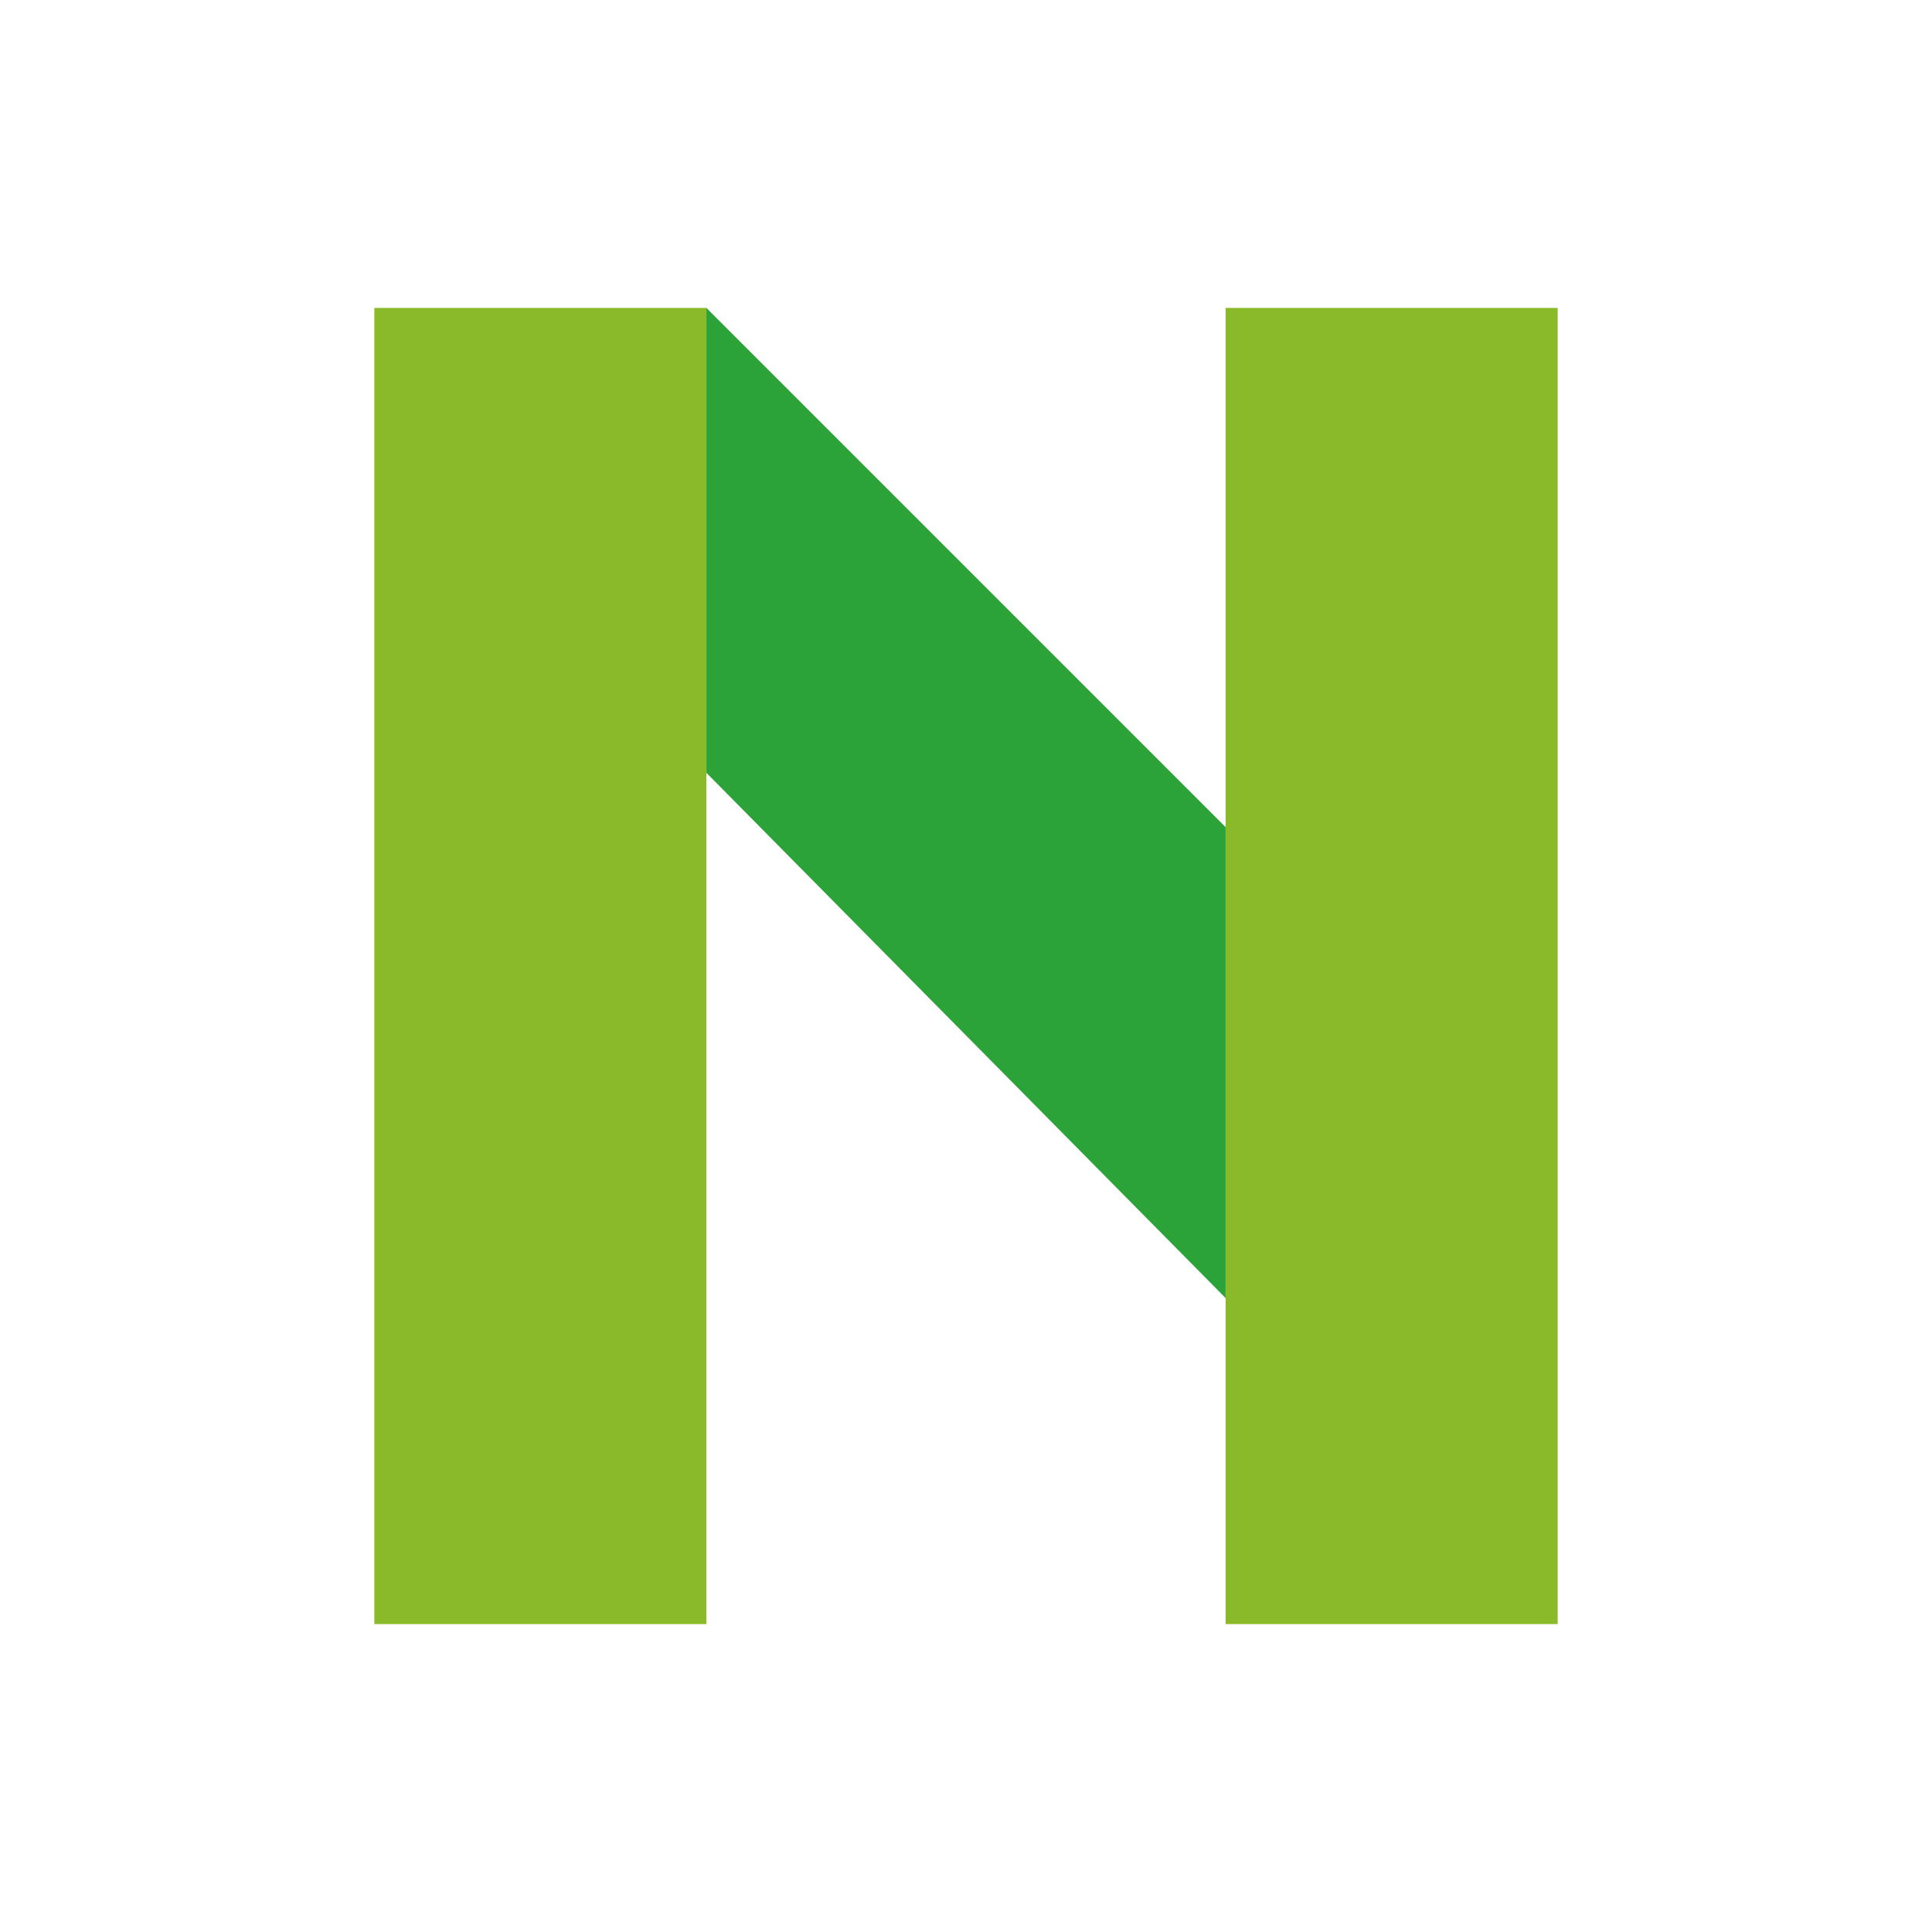 <?xml version="1.0" encoding="utf-8"?>
<!-- Generator: Adobe Illustrator 27.0.0, SVG Export Plug-In . SVG Version: 6.00 Build 0)  -->
<svg version="1.1" id="レイヤー_1" xmlns="http://www.w3.org/2000/svg" xmlns:xlink="http://www.w3.org/1999/xlink" x="0px"
	 y="0px" viewBox="0 0 32 32" style="enable-background:new 0 0 32 32;" xml:space="preserve">
<style type="text/css">
	.st0{fill:#8ABA29;}
	.st1{fill:#2CA339;}
</style>
<g>
	<rect x="6.2" y="5.1" class="st0" width="5.5" height="21.8"/>
	<polygon class="st1" points="20.3,21.5 11.7,12.8 11.7,5.1 20.3,13.7 	"/>
	<rect x="20.3" y="5.1" class="st0" width="5.5" height="21.8"/>
</g>
</svg>
